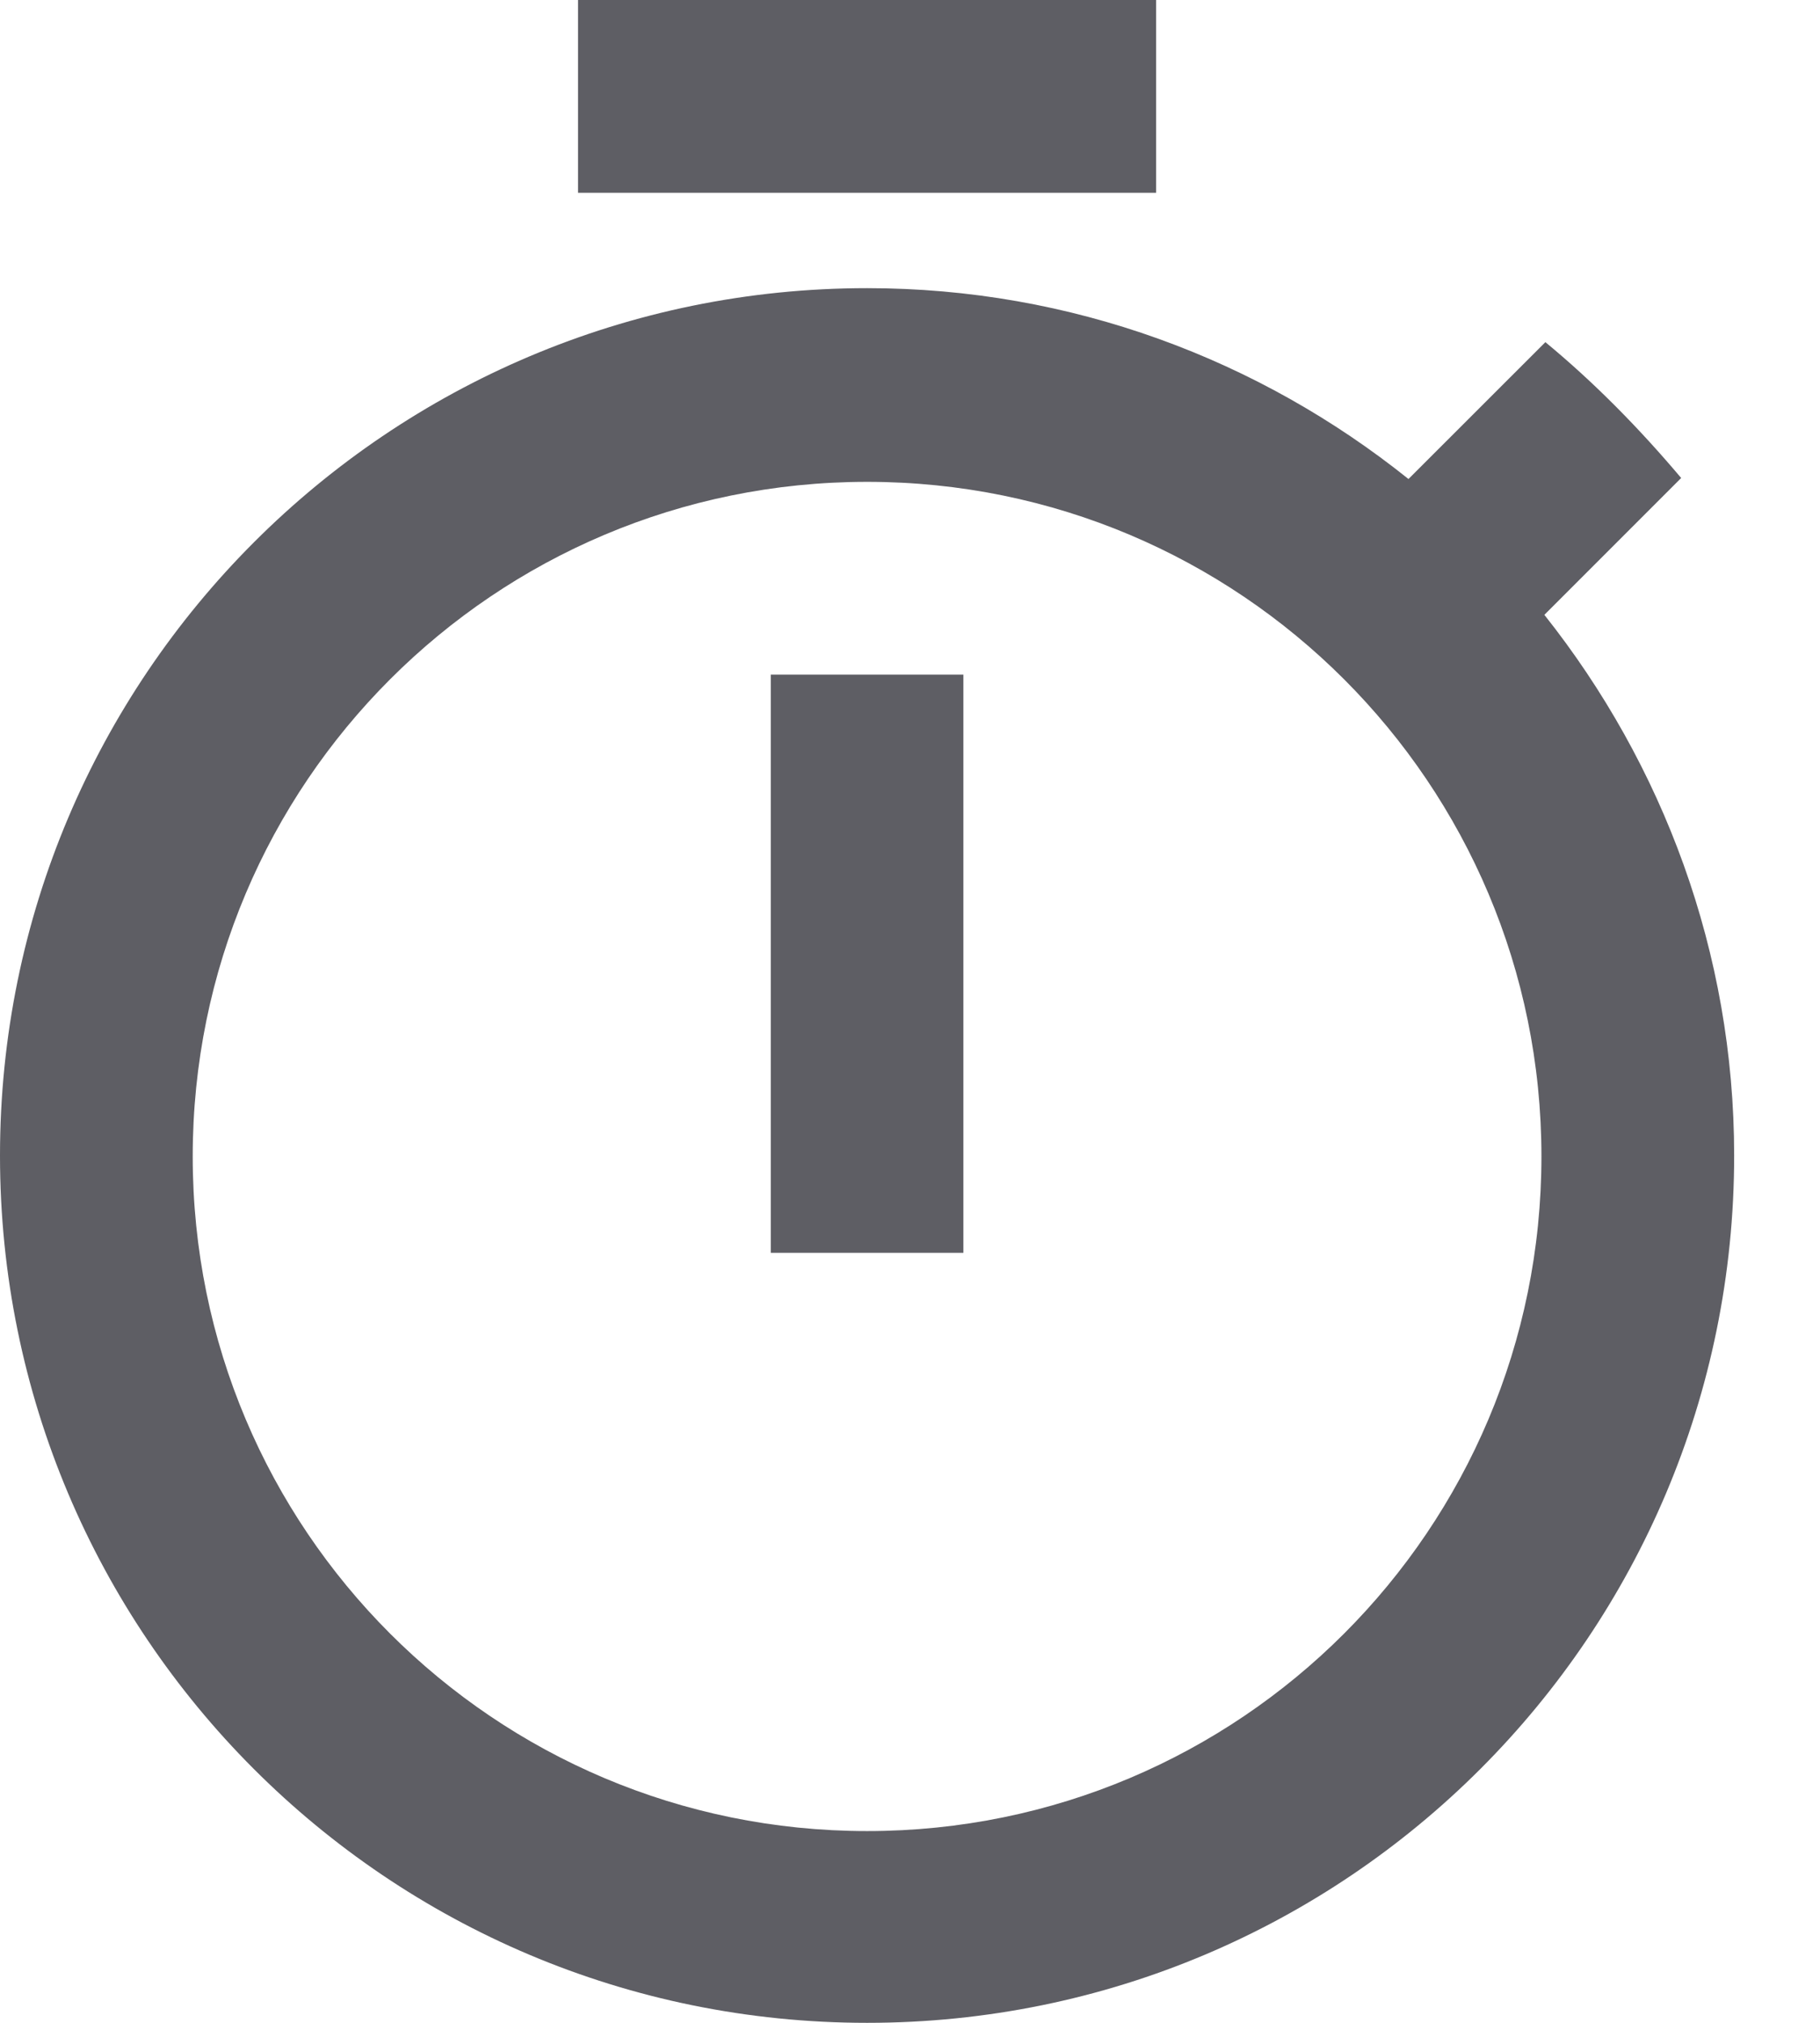 <svg width="18" height="20" viewBox="0 0 18 20" fill="none" xmlns="http://www.w3.org/2000/svg">
<path d="M11.434 0H5.717V1.906H11.434V0V0ZM7.623 12.387H9.528V6.67H7.623V12.387ZM15.274 6.079L16.627 4.726C16.217 4.24 15.769 3.783 15.284 3.383L13.93 4.736C12.454 3.554 10.595 2.849 8.576 2.849C3.84 2.849 0 6.689 0 11.425C0 16.16 3.83 20 8.576 20C13.321 20 17.151 16.16 17.151 11.425C17.151 9.414 16.446 7.556 15.274 6.079ZM8.576 18.104C4.888 18.104 1.906 15.121 1.906 11.434C1.906 7.747 4.888 4.764 8.576 4.764C12.263 4.764 15.245 7.747 15.245 11.434C15.245 15.121 12.263 18.104 8.576 18.104Z" fill="#5E5E64"/>
</svg>
